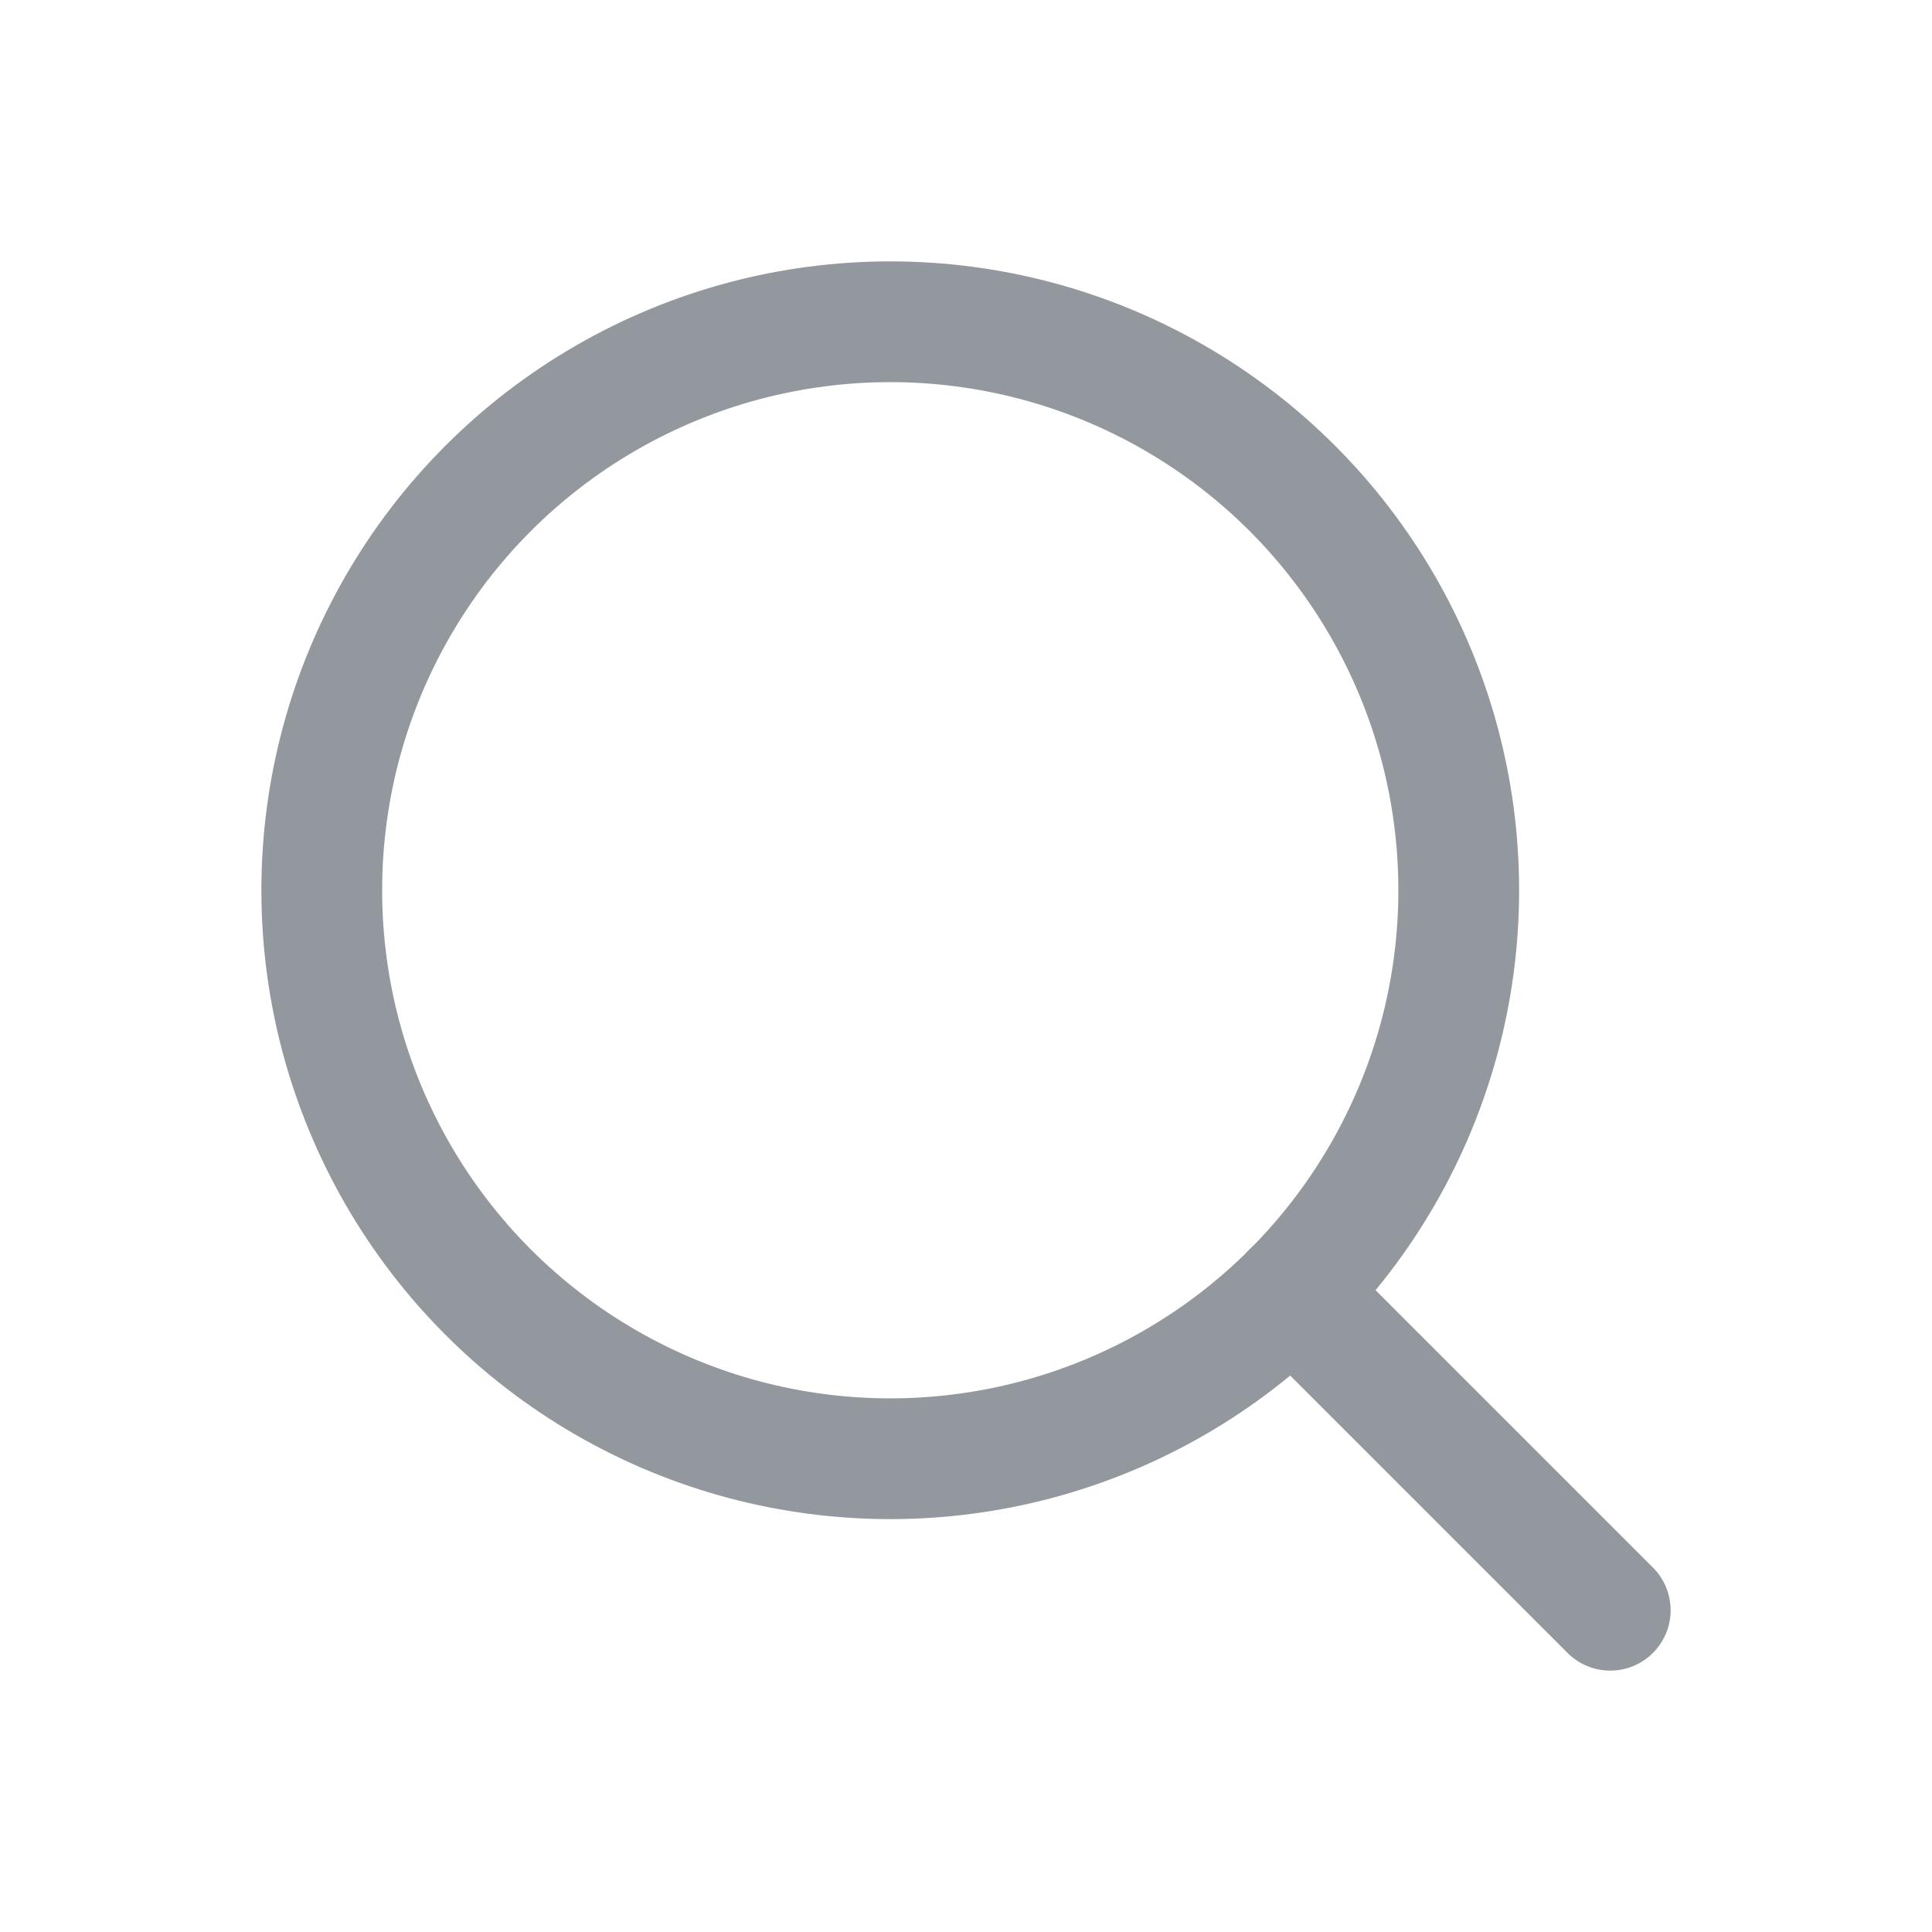 <svg width="24" height="24" viewBox="0 0 24 24" fill="none" xmlns="http://www.w3.org/2000/svg">
<g opacity="0.8">
<circle cx="11.059" cy="11.059" r="7.062" stroke="#777E84" stroke-width="1.5" stroke-linecap="round" stroke-linejoin="round"/>
<path d="M20.003 20.003L16.052 16.052" stroke="#777E84" stroke-width="1.5" stroke-linecap="round" stroke-linejoin="round"/>
</g>
</svg>

